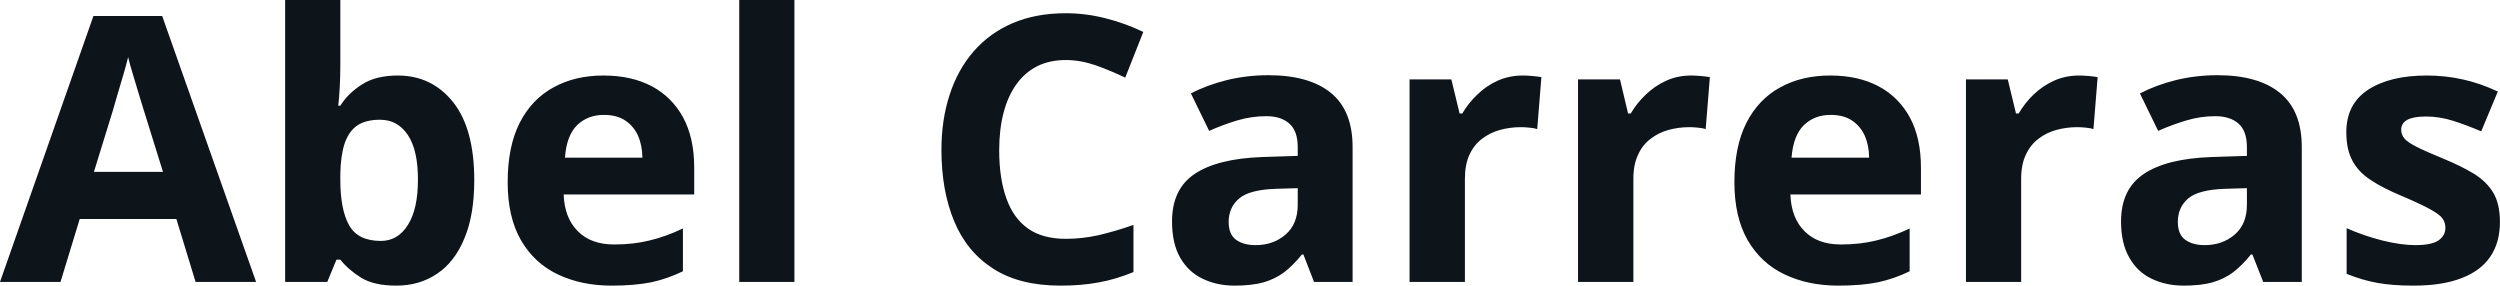 <svg fill="#0d141a" viewBox="0 0 154.924 17.699" height="100%" width="100%" xmlns="http://www.w3.org/2000/svg"><path preserveAspectRatio="none" d="M15.87 17.47L12.12 17.47L10.93 13.57L4.94 13.57L3.75 17.47L0 17.47L5.79 0.99L10.05 0.99L15.87 17.47ZM5.82 10.65L10.10 10.65L8.91 6.83Q8.79 6.45 8.61 5.85Q8.42 5.24 8.24 4.62Q8.05 4.00 7.94 3.54L7.94 3.54Q7.83 4.00 7.63 4.68Q7.43 5.36 7.25 5.96Q7.08 6.57 7.00 6.83L7.00 6.83L5.82 10.65ZM17.67 0L21.09 0L21.09 4.07Q21.09 4.77 21.05 5.47Q21.01 6.17 20.96 6.55L20.96 6.55L21.09 6.55Q21.58 5.77 22.44 5.23Q23.29 4.68 24.65 4.68L24.65 4.68Q26.76 4.68 28.08 6.33Q29.39 7.98 29.39 11.17L29.39 11.17Q29.39 13.32 28.78 14.77Q28.18 16.23 27.09 16.96Q26.00 17.70 24.56 17.70L24.56 17.70Q23.18 17.70 22.38 17.21Q21.58 16.71 21.09 16.09L21.09 16.09L20.85 16.09L20.28 17.47L17.67 17.47L17.67 0ZM23.55 7.42L23.55 7.42Q22.65 7.42 22.12 7.79Q21.60 8.16 21.35 8.91Q21.11 9.65 21.09 10.78L21.09 10.78L21.09 11.15Q21.09 12.98 21.63 13.95Q22.17 14.93 23.60 14.93L23.60 14.93Q24.65 14.93 25.27 13.95Q25.90 12.97 25.90 11.13L25.90 11.13Q25.90 9.29 25.27 8.36Q24.64 7.42 23.55 7.42ZM37.40 4.68L37.40 4.68Q39.14 4.68 40.40 5.35Q41.65 6.02 42.34 7.29Q43.02 8.56 43.02 10.39L43.02 10.39L43.02 12.05L34.93 12.05Q34.98 13.50 35.80 14.32Q36.61 15.15 38.06 15.15L38.06 15.15Q39.26 15.15 40.26 14.90Q41.26 14.66 42.32 14.16L42.32 14.16L42.32 16.81Q41.38 17.27 40.37 17.49Q39.35 17.70 37.90 17.70L37.90 17.70Q36.02 17.70 34.56 17.00Q33.11 16.31 32.28 14.88Q31.46 13.45 31.46 11.29L31.46 11.29Q31.46 9.09 32.20 7.62Q32.95 6.15 34.29 5.42Q35.62 4.68 37.40 4.68ZM37.42 7.12L37.42 7.12Q36.42 7.12 35.76 7.76Q35.11 8.40 35.01 9.77L35.01 9.77L39.81 9.77Q39.80 9.01 39.54 8.41Q39.27 7.82 38.75 7.47Q38.23 7.12 37.42 7.12ZM49.23 0L49.23 17.47L45.81 17.47L45.81 0L49.23 0ZM66.05 3.72L66.05 3.72Q65.05 3.72 64.28 4.10Q63.51 4.49 62.99 5.22Q62.46 5.95 62.19 6.99Q61.92 8.02 61.92 9.31L61.92 9.31Q61.92 11.05 62.36 12.28Q62.79 13.51 63.70 14.16Q64.61 14.80 66.05 14.80L66.05 14.80Q67.05 14.80 68.05 14.58Q69.06 14.35 70.24 13.94L70.24 13.94L70.24 16.86Q69.15 17.31 68.09 17.50Q67.03 17.70 65.72 17.70L65.72 17.70Q63.18 17.70 61.55 16.65Q59.91 15.60 59.13 13.71Q58.34 11.81 58.34 9.29L58.34 9.29Q58.34 7.42 58.85 5.87Q59.35 4.32 60.33 3.19Q61.31 2.06 62.74 1.44Q64.18 0.82 66.05 0.82L66.05 0.82Q67.27 0.82 68.50 1.13Q69.73 1.44 70.85 1.98L70.85 1.98L69.73 4.81Q68.81 4.37 67.88 4.04Q66.94 3.72 66.05 3.72ZM78.60 4.66L78.60 4.66Q81.13 4.66 82.48 5.76Q83.82 6.86 83.82 9.11L83.82 9.11L83.82 17.47L81.43 17.47L80.77 15.77L80.68 15.77Q80.14 16.44 79.58 16.87Q79.02 17.29 78.29 17.50Q77.56 17.70 76.51 17.70L76.51 17.70Q75.40 17.70 74.52 17.27Q73.64 16.85 73.13 15.96Q72.63 15.08 72.63 13.72L72.63 13.72Q72.63 11.72 74.03 10.78Q75.44 9.83 78.24 9.73L78.24 9.73L80.42 9.66L80.42 9.11Q80.42 8.12 79.90 7.66Q79.39 7.20 78.47 7.20L78.47 7.20Q77.56 7.20 76.68 7.46Q75.81 7.72 74.93 8.11L74.93 8.11L73.80 5.79Q74.79 5.27 76.04 4.96Q77.28 4.66 78.60 4.66ZM80.42 12.69L80.42 11.66L79.10 11.70Q77.43 11.75 76.79 12.30Q76.14 12.85 76.14 13.75L76.14 13.75Q76.14 14.53 76.60 14.86Q77.06 15.19 77.80 15.19L77.80 15.19Q78.91 15.19 79.66 14.54Q80.42 13.89 80.42 12.69L80.42 12.69ZM94.36 4.68L94.36 4.68Q94.62 4.68 94.96 4.71Q95.30 4.74 95.52 4.78L95.52 4.78L95.26 8.00Q95.09 7.94 94.78 7.91Q94.47 7.88 94.25 7.88L94.25 7.88Q93.58 7.88 92.96 8.05Q92.34 8.22 91.84 8.60Q91.35 8.97 91.06 9.59Q90.78 10.20 90.78 11.08L90.78 11.08L90.78 17.47L87.35 17.47L87.35 4.92L89.94 4.92L90.45 7.03L90.62 7.03Q90.99 6.39 91.55 5.86Q92.10 5.32 92.81 5.00Q93.53 4.68 94.36 4.68ZM104.80 4.68L104.80 4.68Q105.06 4.68 105.40 4.71Q105.75 4.74 105.96 4.78L105.96 4.78L105.70 8.00Q105.53 7.94 105.22 7.91Q104.92 7.88 104.69 7.88L104.69 7.88Q104.03 7.88 103.40 8.05Q102.78 8.22 102.29 8.60Q101.79 8.97 101.51 9.59Q101.22 10.20 101.22 11.08L101.22 11.08L101.22 17.47L97.79 17.47L97.79 4.92L100.39 4.92L100.89 7.03L101.06 7.03Q101.43 6.39 101.99 5.86Q102.55 5.32 103.26 5.00Q103.97 4.68 104.80 4.68ZM113.42 4.68L113.42 4.68Q115.16 4.68 116.42 5.35Q117.67 6.02 118.36 7.29Q119.04 8.56 119.04 10.39L119.04 10.39L119.04 12.05L110.95 12.05Q111.00 13.50 111.82 14.32Q112.63 15.15 114.08 15.15L114.08 15.15Q115.28 15.15 116.28 14.90Q117.28 14.66 118.34 14.16L118.34 14.16L118.34 16.81Q117.40 17.27 116.39 17.49Q115.37 17.70 113.92 17.70L113.92 17.70Q112.04 17.70 110.58 17.00Q109.13 16.31 108.30 14.88Q107.48 13.45 107.48 11.29L107.48 11.29Q107.48 9.09 108.22 7.62Q108.97 6.15 110.31 5.42Q111.64 4.68 113.42 4.68ZM113.44 7.12L113.44 7.12Q112.44 7.12 111.78 7.76Q111.13 8.40 111.02 9.77L111.02 9.77L115.83 9.77Q115.82 9.01 115.56 8.41Q115.29 7.82 114.77 7.47Q114.25 7.12 113.44 7.12ZM128.84 4.68L128.84 4.68Q129.09 4.68 129.44 4.71Q129.78 4.74 129.99 4.78L129.99 4.78L129.73 8.00Q129.57 7.94 129.26 7.91Q128.95 7.88 128.72 7.88L128.72 7.88Q128.06 7.88 127.44 8.05Q126.81 8.22 126.32 8.60Q125.83 8.97 125.54 9.59Q125.25 10.20 125.25 11.08L125.25 11.08L125.25 17.47L121.83 17.47L121.83 4.92L124.42 4.92L124.93 7.03L125.10 7.03Q125.47 6.39 126.02 5.86Q126.58 5.32 127.29 5.00Q128.00 4.68 128.84 4.68ZM137.42 4.66L137.42 4.66Q139.94 4.66 141.29 5.76Q142.64 6.86 142.64 9.11L142.64 9.11L142.64 17.47L140.25 17.47L139.58 15.77L139.49 15.77Q138.95 16.44 138.39 16.87Q137.83 17.29 137.10 17.50Q136.37 17.70 135.33 17.70L135.33 17.70Q134.22 17.70 133.33 17.27Q132.45 16.85 131.95 15.96Q131.44 15.08 131.44 13.72L131.44 13.72Q131.44 11.72 132.85 10.78Q134.25 9.83 137.06 9.73L137.06 9.73L139.24 9.66L139.24 9.11Q139.24 8.12 138.72 7.66Q138.20 7.20 137.28 7.20L137.28 7.20Q136.37 7.20 135.50 7.46Q134.62 7.72 133.74 8.11L133.74 8.11L132.61 5.79Q133.61 5.27 134.85 4.96Q136.09 4.66 137.42 4.66ZM139.24 12.69L139.24 11.66L137.91 11.70Q136.25 11.75 135.60 12.30Q134.96 12.85 134.96 13.75L134.96 13.75Q134.96 14.53 135.42 14.86Q135.88 15.19 136.62 15.19L136.62 15.19Q137.72 15.19 138.48 14.54Q139.24 13.89 139.24 12.69L139.24 12.69ZM154.92 13.75L154.92 13.75Q154.92 15.03 154.32 15.91Q153.72 16.79 152.53 17.24Q151.34 17.70 149.57 17.70L149.57 17.70Q148.25 17.70 147.32 17.53Q146.38 17.36 145.42 16.97L145.42 16.97L145.42 14.14Q146.45 14.60 147.62 14.90Q148.79 15.19 149.68 15.19L149.68 15.19Q150.68 15.19 151.11 14.90Q151.54 14.60 151.54 14.12L151.54 14.12Q151.54 13.80 151.37 13.55Q151.20 13.30 150.62 12.98Q150.05 12.66 148.83 12.14L148.83 12.14Q147.65 11.65 146.89 11.14Q146.13 10.64 145.77 9.94Q145.40 9.25 145.40 8.19L145.40 8.19Q145.40 6.45 146.75 5.56Q148.11 4.68 150.38 4.68L150.38 4.68Q151.54 4.68 152.61 4.92Q153.67 5.15 154.79 5.67L154.79 5.67L153.76 8.14Q152.82 7.74 152.00 7.48Q151.17 7.22 150.32 7.22L150.32 7.22Q149.57 7.22 149.19 7.42Q148.80 7.63 148.80 8.04L148.80 8.04Q148.80 8.34 149.00 8.58Q149.20 8.82 149.76 9.10Q150.33 9.39 151.43 9.84L151.43 9.84Q152.50 10.28 153.28 10.75Q154.07 11.23 154.50 11.93Q154.92 12.63 154.92 13.75Z"></path></svg>